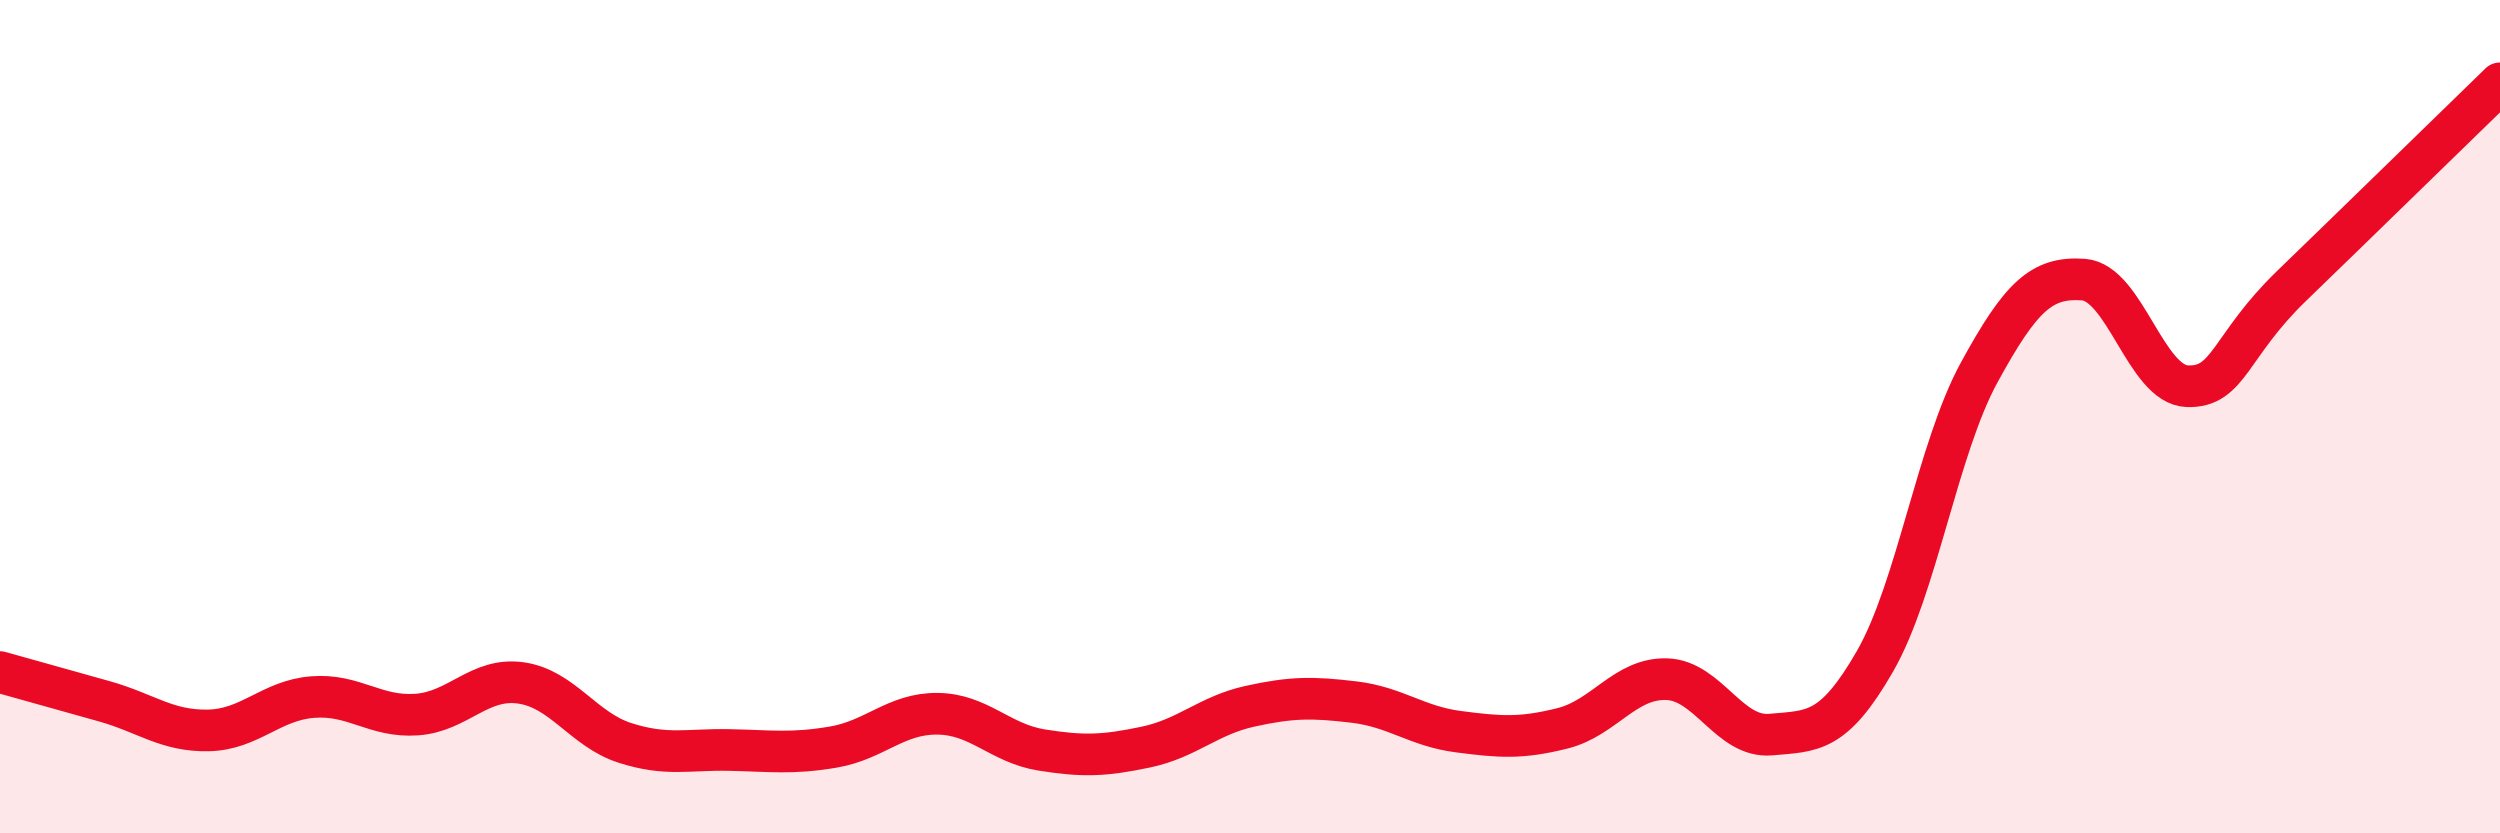 
    <svg width="60" height="20" viewBox="0 0 60 20" xmlns="http://www.w3.org/2000/svg">
      <path
        d="M 0,16.13 C 0.5,16.27 1.5,16.55 2.5,16.83 C 3.5,17.11 4,17.55 5,17.53 C 6,17.51 6.5,16.81 7.5,16.73 C 8.5,16.65 9,17.22 10,17.15 C 11,17.08 11.5,16.25 12.5,16.39 C 13.5,16.53 14,17.51 15,17.83 C 16,18.15 16.5,17.98 17.5,18 C 18.5,18.02 19,18.1 20,17.93 C 21,17.76 21.5,17.12 22.5,17.13 C 23.5,17.14 24,17.84 25,18 C 26,18.16 26.5,18.14 27.5,17.93 C 28.5,17.72 29,17.17 30,16.95 C 31,16.73 31.5,16.73 32.5,16.85 C 33.5,16.97 34,17.43 35,17.56 C 36,17.69 36.5,17.73 37.5,17.48 C 38.5,17.23 39,16.27 40,16.3 C 41,16.33 41.5,17.72 42.5,17.63 C 43.5,17.54 44,17.61 45,15.87 C 46,14.13 46.5,10.77 47.5,8.94 C 48.5,7.11 49,6.64 50,6.71 C 51,6.78 51.5,9.24 52.5,9.27 C 53.5,9.3 53.5,8.31 55,6.86 C 56.5,5.41 59,2.97 60,2L60 20L0 20Z"
        fill="#EB0A25"
        opacity="0.1"
        stroke-linecap="round"
        stroke-linejoin="round"
      />
      <path
        d="M 0,16.13 C 0.5,16.27 1.5,16.55 2.5,16.83 C 3.5,17.11 4,17.55 5,17.53 C 6,17.51 6.5,16.81 7.5,16.73 C 8.5,16.65 9,17.22 10,17.15 C 11,17.08 11.5,16.25 12.5,16.39 C 13.5,16.53 14,17.51 15,17.83 C 16,18.15 16.5,17.98 17.5,18 C 18.5,18.02 19,18.1 20,17.93 C 21,17.76 21.5,17.12 22.5,17.13 C 23.5,17.14 24,17.84 25,18 C 26,18.16 26.5,18.14 27.5,17.93 C 28.5,17.72 29,17.17 30,16.95 C 31,16.73 31.5,16.73 32.5,16.85 C 33.5,16.97 34,17.43 35,17.56 C 36,17.69 36.5,17.73 37.5,17.48 C 38.5,17.23 39,16.27 40,16.3 C 41,16.33 41.5,17.72 42.5,17.63 C 43.5,17.54 44,17.61 45,15.87 C 46,14.13 46.5,10.77 47.5,8.94 C 48.5,7.11 49,6.64 50,6.71 C 51,6.78 51.5,9.24 52.5,9.27 C 53.5,9.3 53.5,8.31 55,6.86 C 56.5,5.41 59,2.97 60,2"
        stroke="#EB0A25"
        stroke-width="1"
        fill="none"
        stroke-linecap="round"
        stroke-linejoin="round"
      />
    </svg>
  